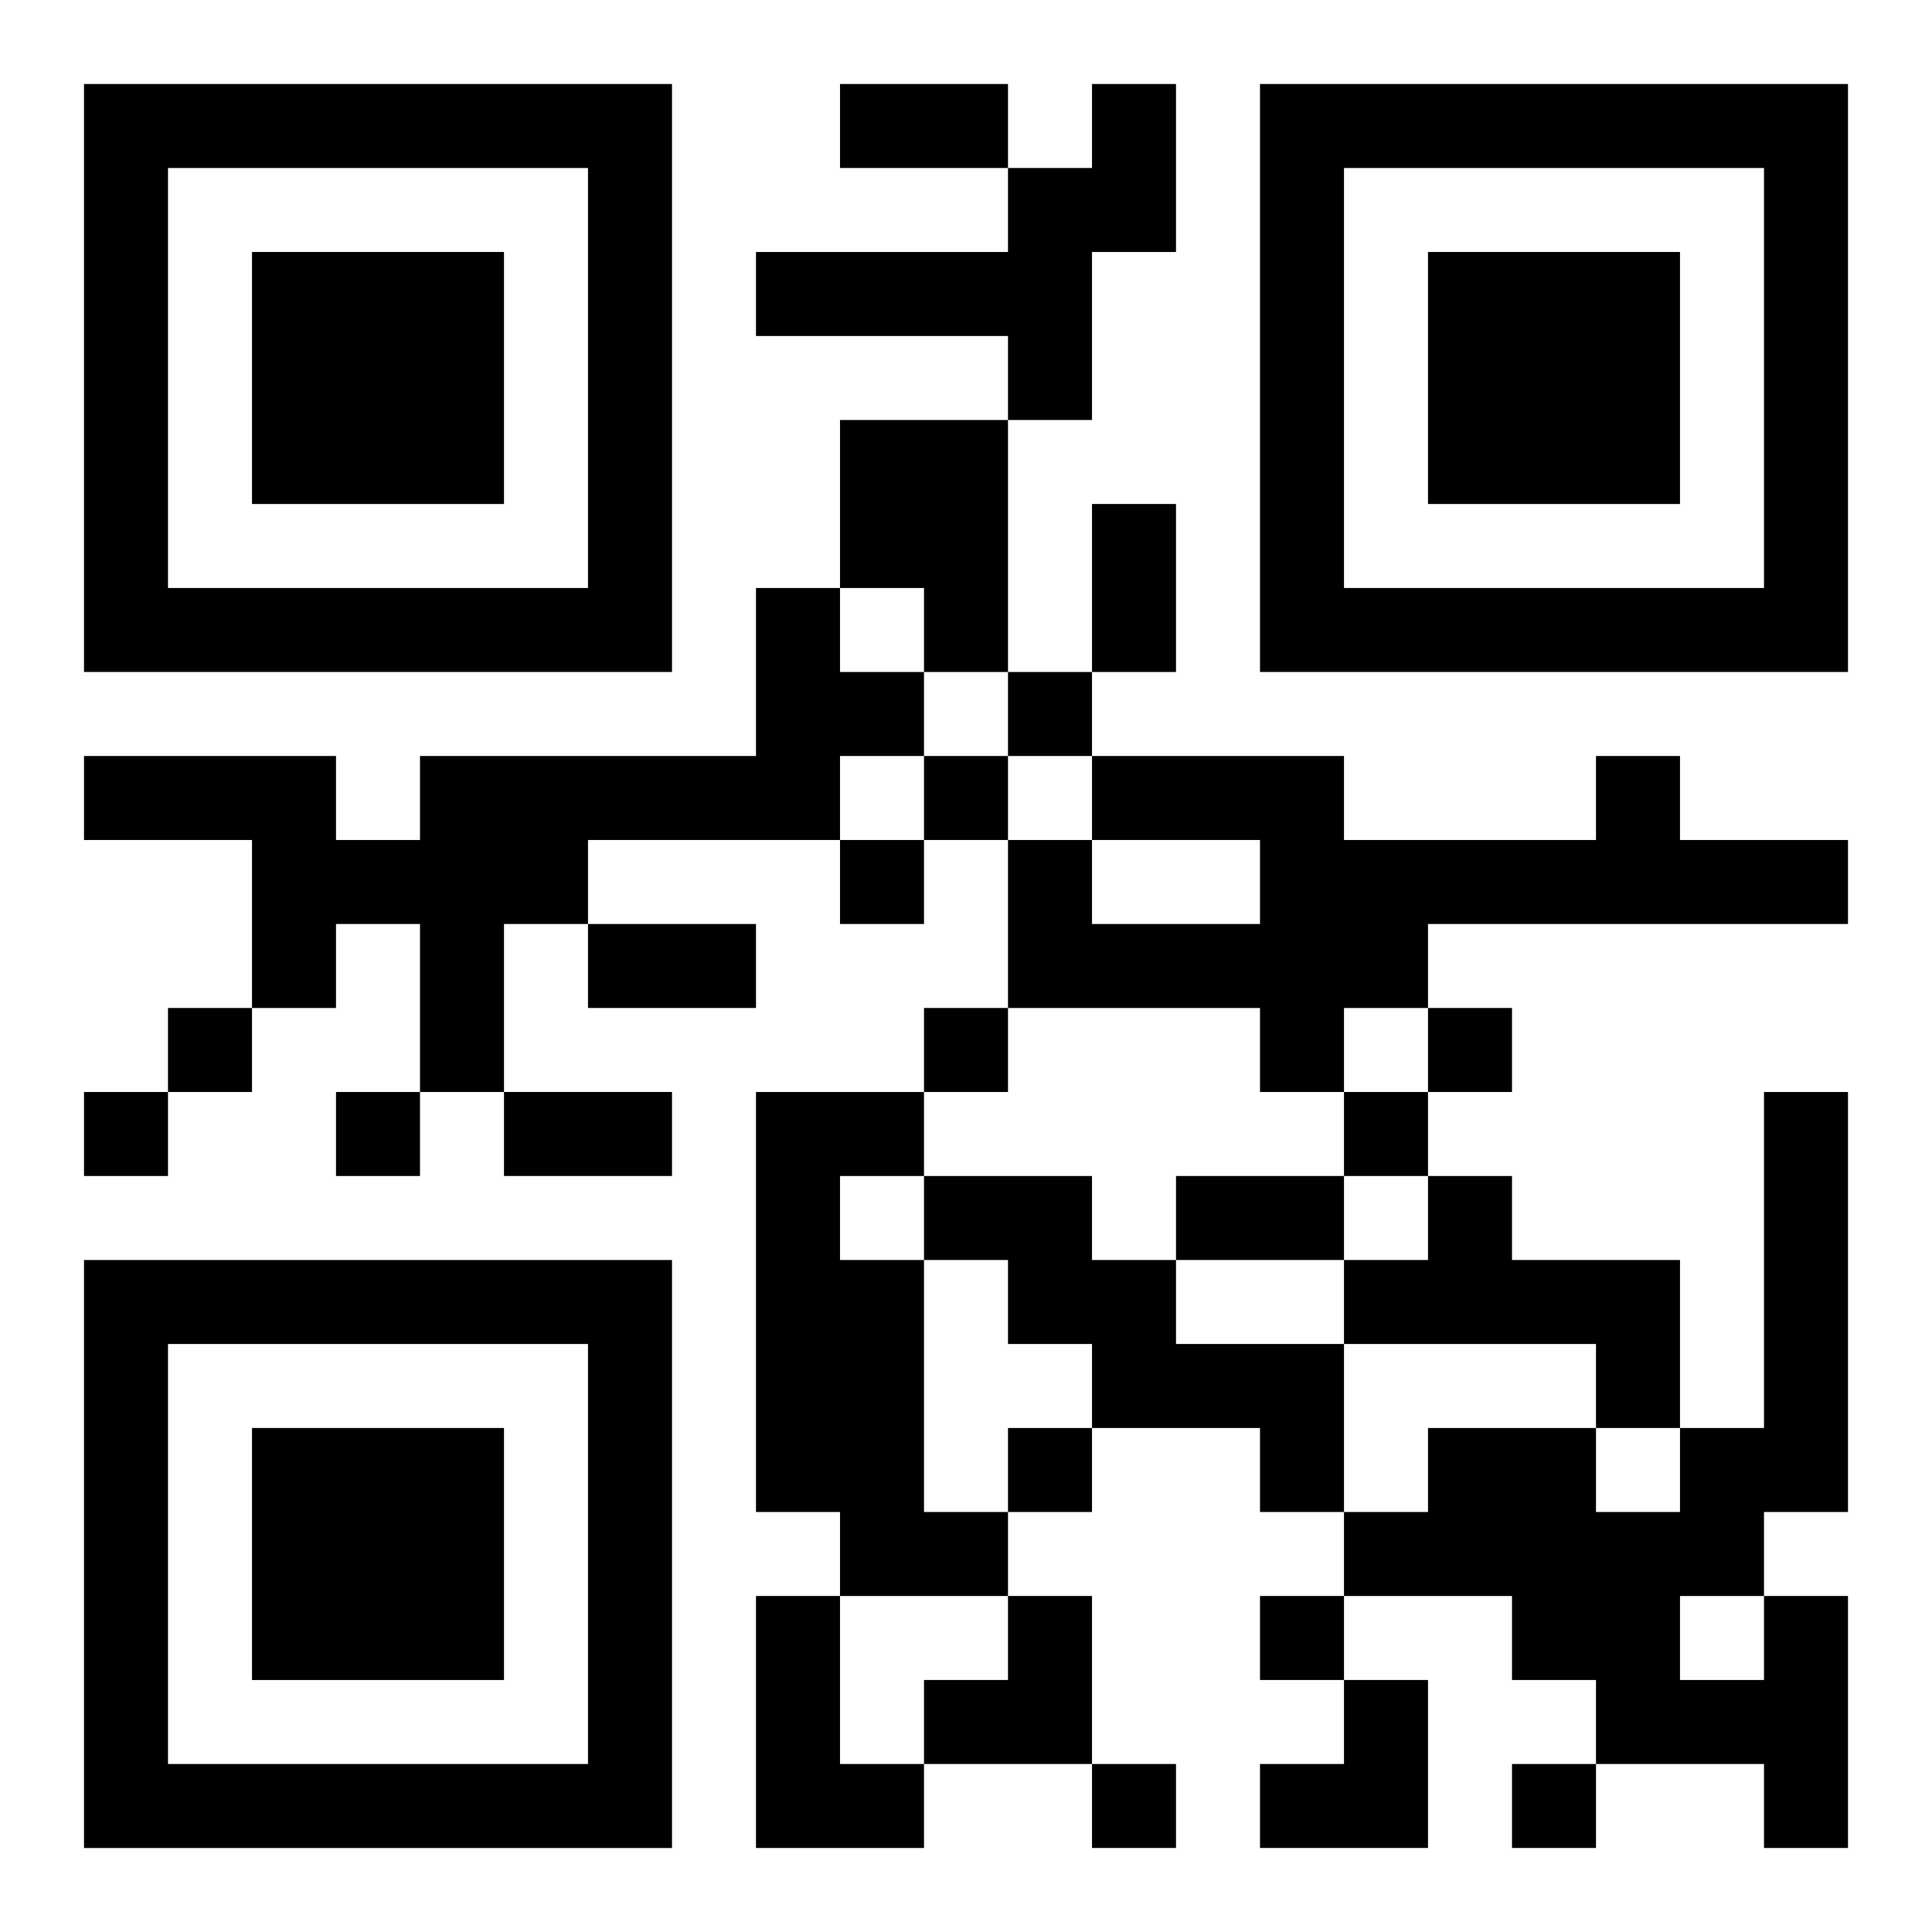 <?xml version="1.0" encoding="UTF-8"?>
<svg width="250" height="250" baseProfile="full" version="1.1" viewBox="-1 -1 23 23" xmlns="http://www.w3.org/2000/svg" xmlns:xlink="http://www.w3.org/1999/xlink"><symbol id="a"><path d="m0 7v7h7v-7h-7zm1 1h5v5h-5v-5zm1 1v3h3v-3h-3z"/></symbol><use y="-7" xlink:href="#a"/><use y="7" xlink:href="#a"/><use x="14" y="-7" xlink:href="#a"/><path d="m12 0h1v2h-1v2h-1v-1h-3v-1h3v-1h1v-1m-3 4h2v3h-1v-1h-1v-2m-1 2h1v1h1v1h-1v1h-3v1h-1v2h-1v-2h-1v1h-1v-2h-2v-1h3v1h1v-1h4v-2m10 2h1v1h2v1h-5v1h-1v1h-1v-1h-3v-2h1v1h2v-1h-2v-1h3v1h3v-1m-10 4h2v1h-1v1h1v3h1v1h-2v-1h-1v-5m2 1h2v1h1v1h2v2h-1v-1h-2v-1h-1v-1h-1v-1m6 0h1v1h2v2h-1v-1h-3v-1h1v-1m-8 5h1v2h1v1h-2v-3m12 0h1v3h-1v-1h-2v-1h-1v-1h-2v-1h1v-1h2v1h1v-1h1v-4h1v5h-1v1m-1 0v1h1v-1h-1m-8-11v1h1v-1h-1m-1 1v1h1v-1h-1m-1 1v1h1v-1h-1m-8 2v1h1v-1h-1m9 0v1h1v-1h-1m6 0v1h1v-1h-1m-16 1v1h1v-1h-1m3 0v1h1v-1h-1m12 0v1h1v-1h-1m-4 4v1h1v-1h-1m3 2v1h1v-1h-1m-2 2v1h1v-1h-1m5 0v1h1v-1h-1m-8-20h2v1h-2v-1m3 5h1v2h-1v-2m-6 5h2v1h-2v-1m-1 2h2v1h-2v-1m8 1h2v1h-2v-1m-3 5m1 0h1v2h-2v-1h1zm3 1m1 0h1v2h-2v-1h1z"/></svg>
